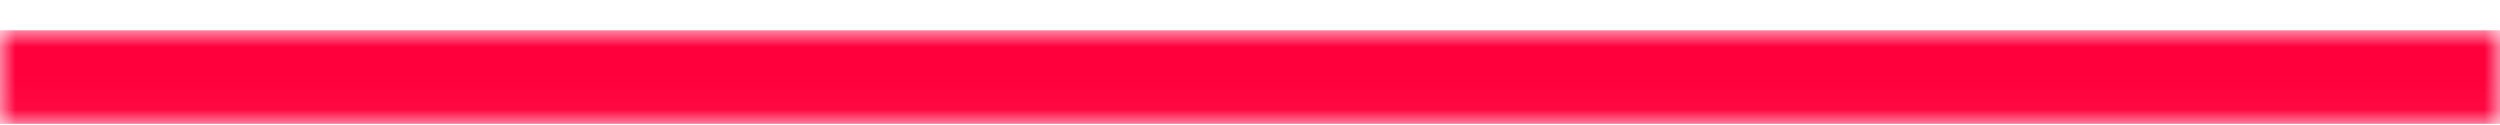 <svg width="80" height="4" viewBox="0 0 80 4" fill="none" xmlns="http://www.w3.org/2000/svg">
<g clip-path="url(#clip0_205_3)">
<mask id="path-1-inside-1_205_3" fill="white">
<path d="M0 0.965H80V3.965H0V0.965Z"/>
</mask>
<path d="M80 0.965H0V6.965H80V0.965Z" fill="#FF003C" mask="url(#path-1-inside-1_205_3)"/>
</g>
<defs>
<clipPath id="clip0_205_3">
<rect width="80" height="3" fill="white" transform="translate(0 0.965)"/>
</clipPath>
</defs>
</svg>
